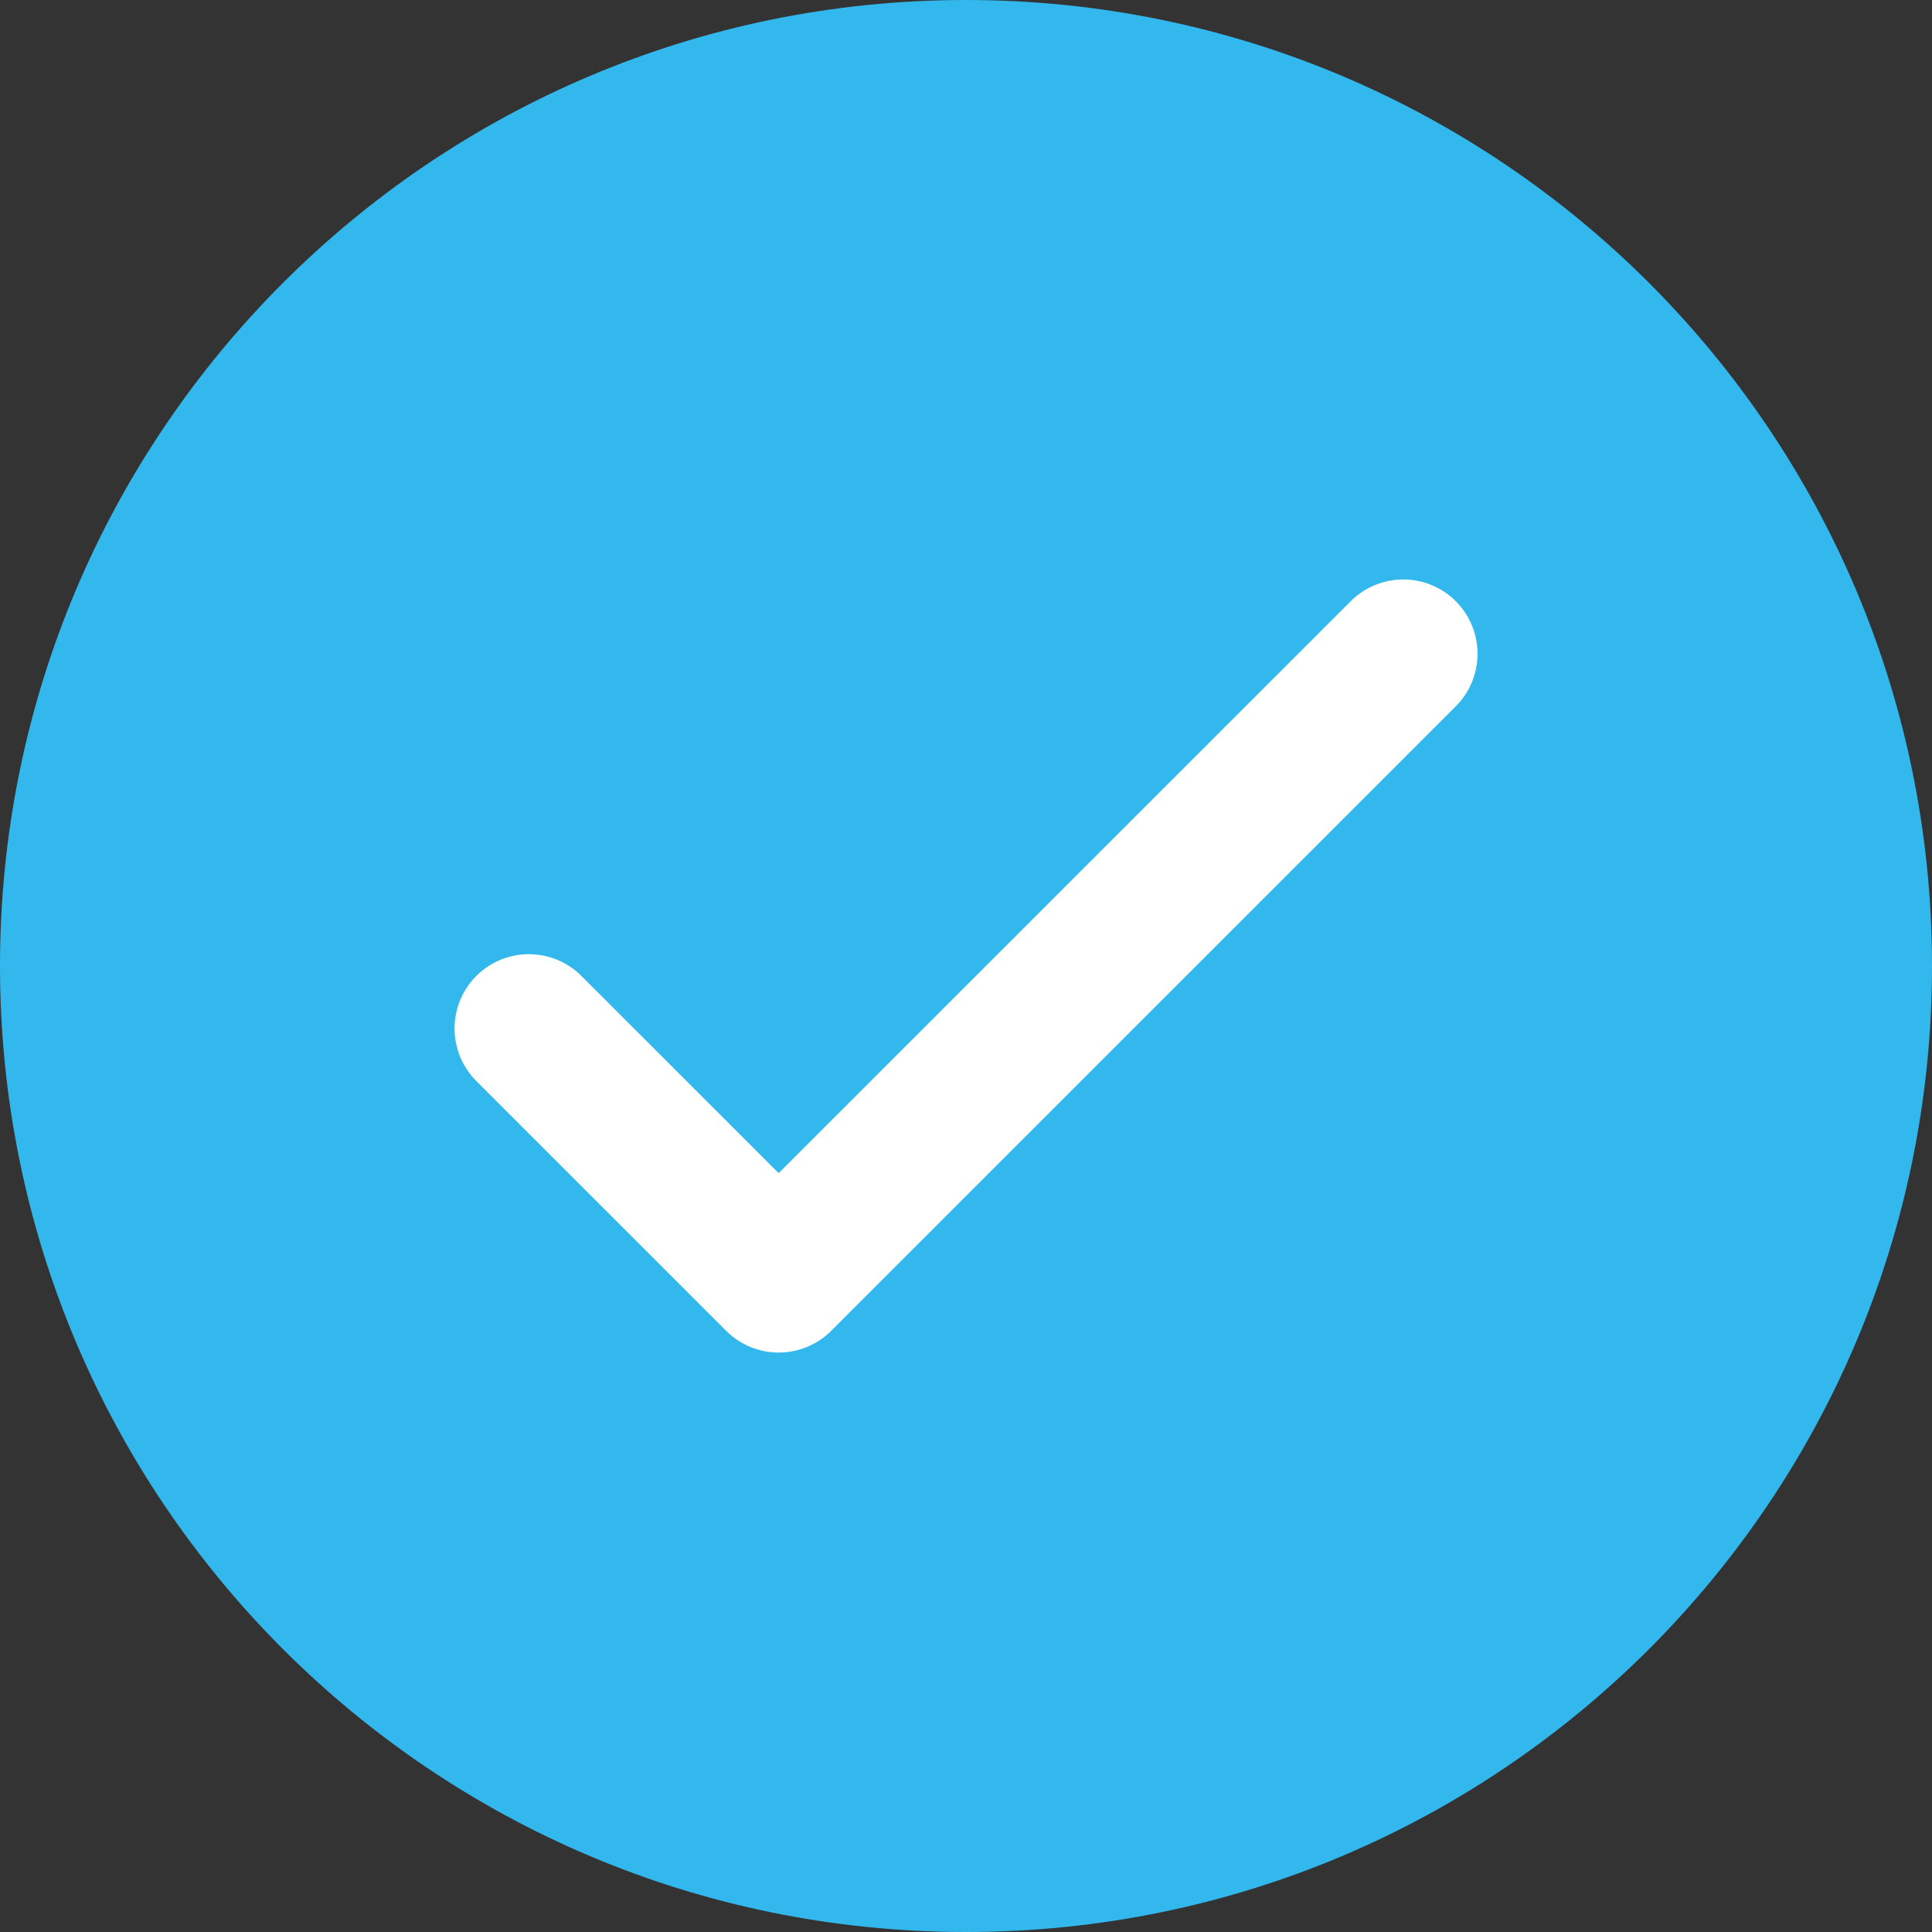 <svg width="26" height="26" viewBox="0 0 26 26" fill="none" xmlns="http://www.w3.org/2000/svg">
<rect x="0" y="0" width="26" height="26" fill="#333333" stroke="none"/>
<g clip-path="url(#clip0_97_11)">
<path d="M13 26C20.18 26 26 20.18 26 13C26 5.82 20.18 0 13 0C5.82 0 0 5.82 0 13C0 20.18 5.82 26 13 26Z" fill="#33B8EE"/>
<path d="M7.117 13.841L10.479 17.202L18.884 8.798" stroke="white" stroke-width="2" stroke-linecap="round" stroke-linejoin="round"/>
</g>
<defs>
<clipPath id="clip0_97_11">
<rect width="26" height="26" fill="white"/>
</clipPath>
</defs>
</svg>
